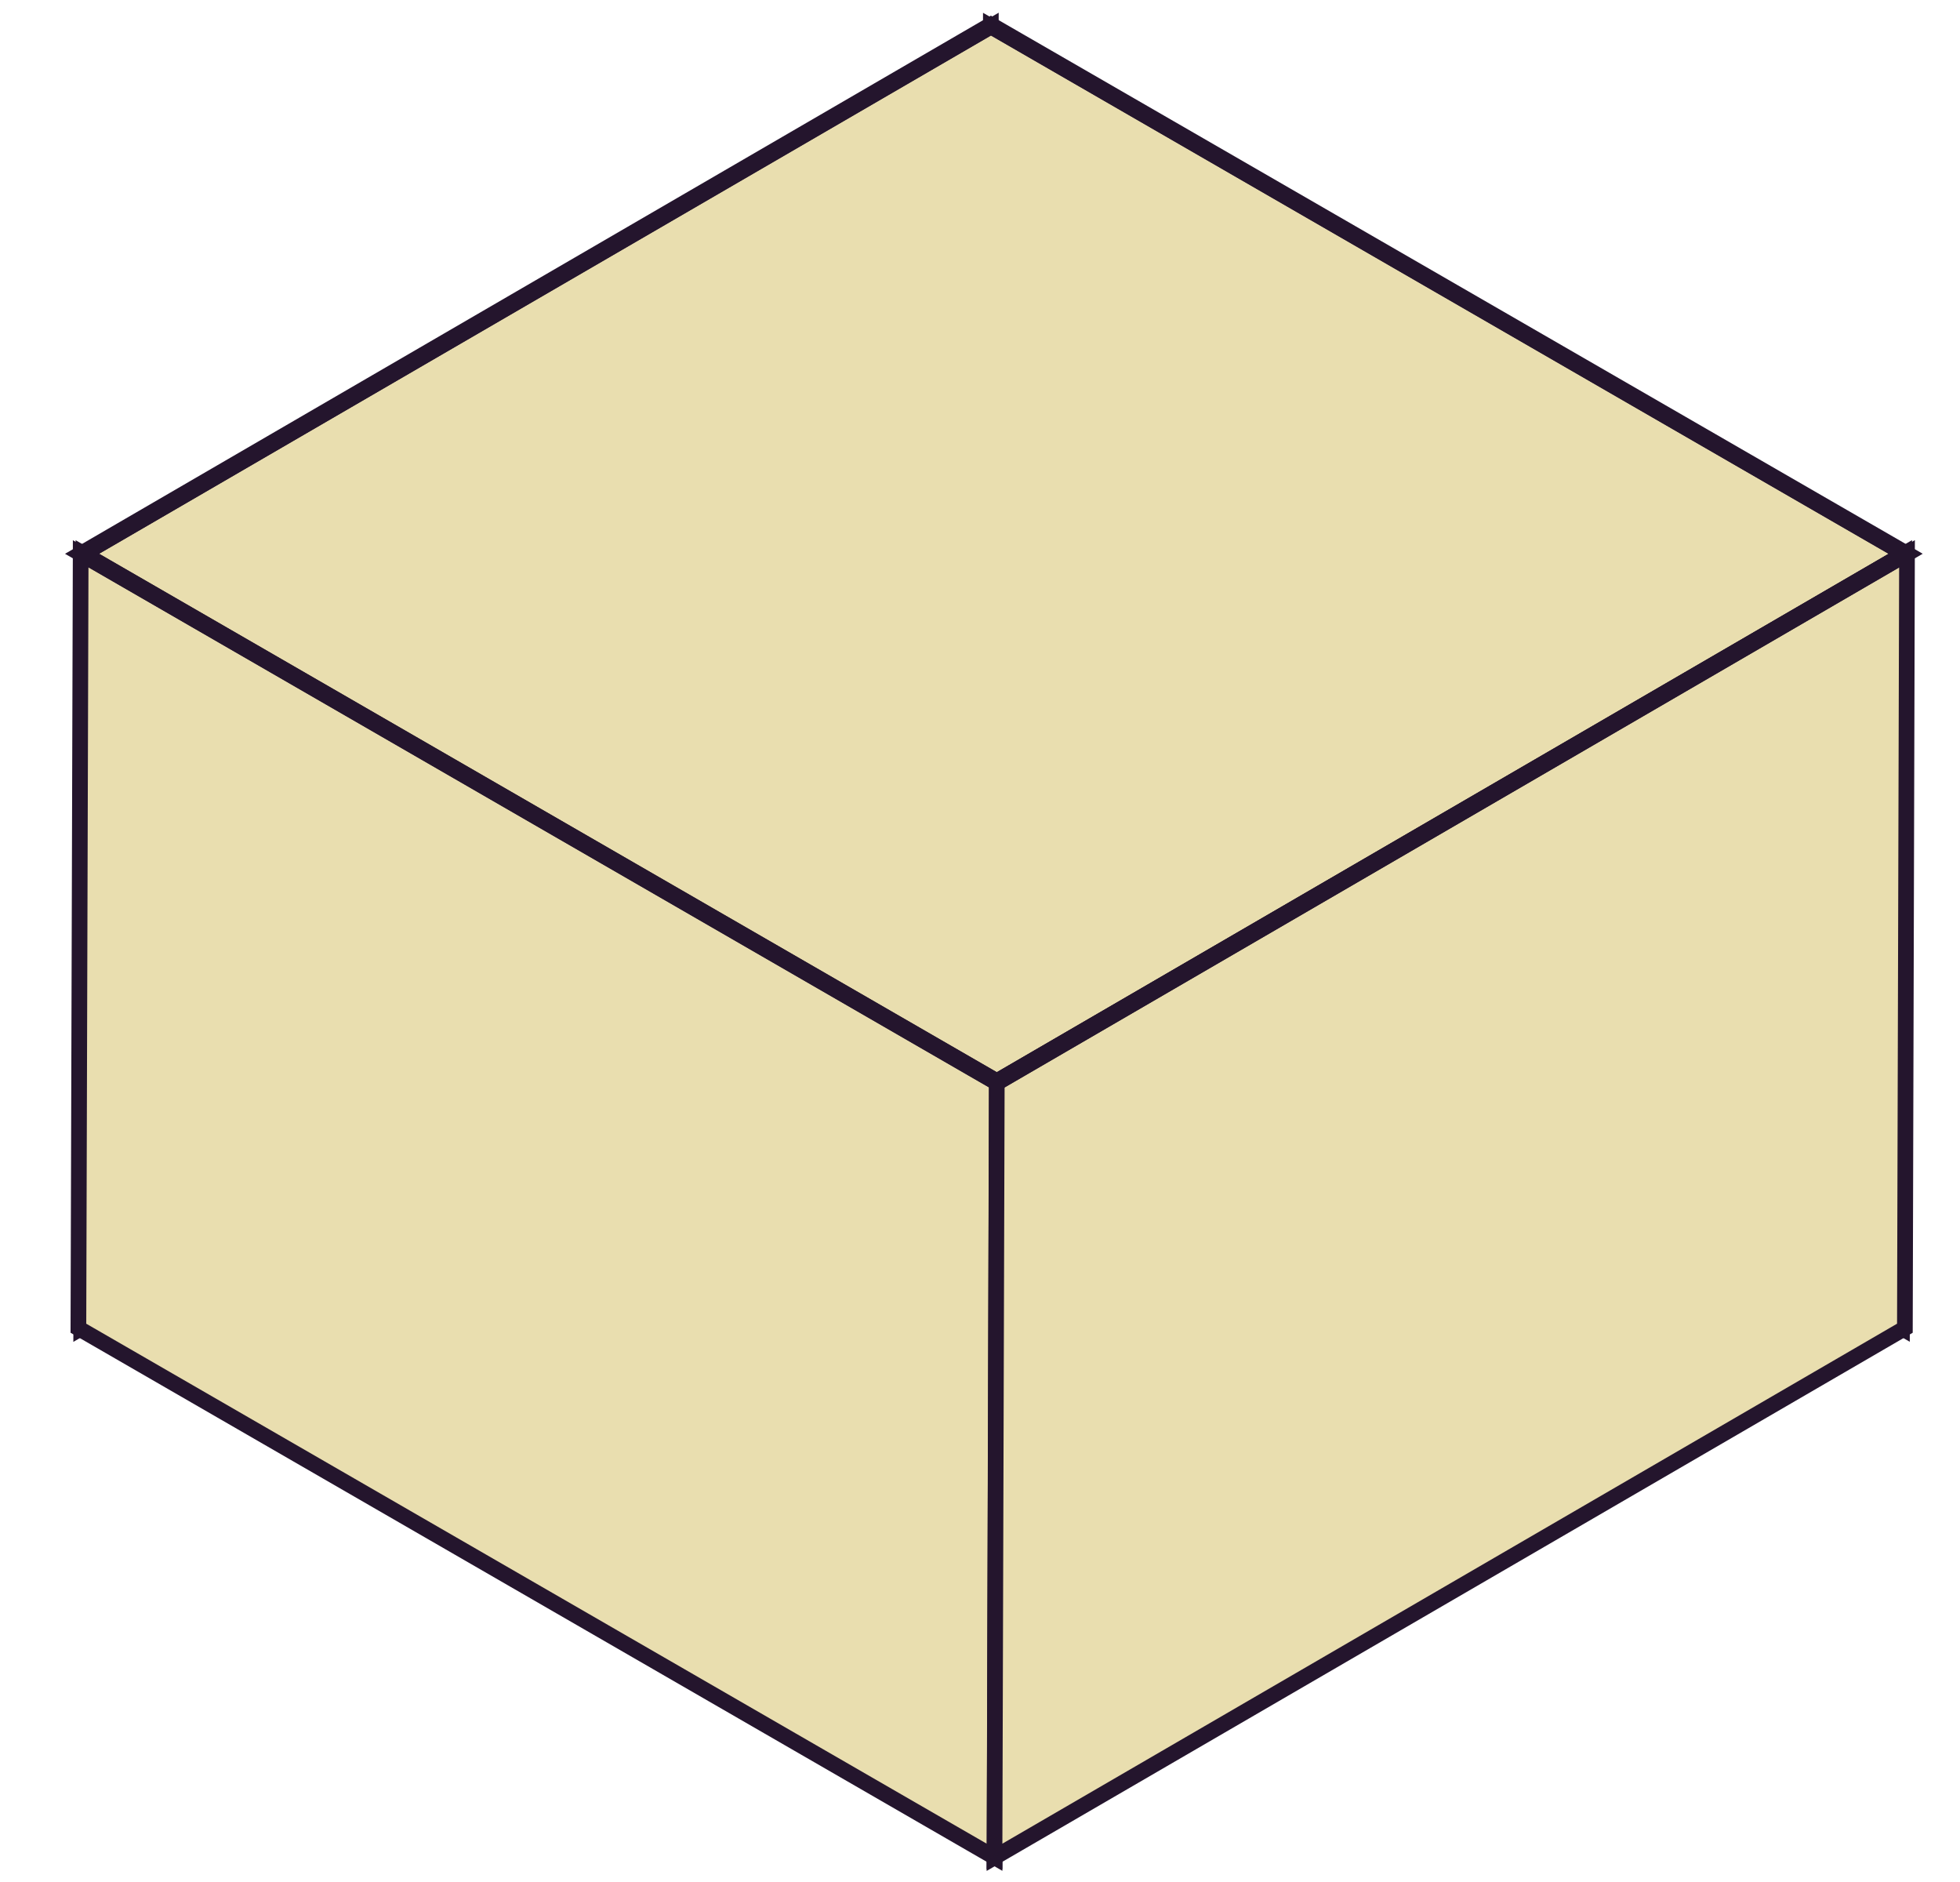 <svg width="25" height="24" viewBox="0 0 25 24" fill="none" xmlns="http://www.w3.org/2000/svg">
<g clip-path="url(#clip0_2011_81)">
<path d="M24.288 7.062L24.26 16.938L12.61 10.212L12.638 0.336L24.288 7.062Z" fill="#E9DEAF" stroke="#24152D" stroke-width="0.2" stroke-miterlimit="10"/>
<path d="M12.638 0.336L12.611 10.212L1.036 16.938L1.064 7.062L12.638 0.336Z" fill="#E9DEAF" stroke="#24152D" stroke-width="0.2" stroke-miterlimit="10"/>
<path d="M12.715 13.789L12.686 23.665L1.036 16.938L1.064 7.062L12.715 13.789Z" fill="#E9DEAF" stroke="#24152D" stroke-width="0.2" stroke-miterlimit="10"/>
<path d="M24.289 7.062L12.715 13.789L1.064 7.062L12.639 0.336L24.289 7.062Z" fill="#E9DEAF" stroke="#24152D" stroke-width="0.2" stroke-miterlimit="10"/>
<path d="M24.288 7.062L24.26 16.938L12.685 23.665L12.714 13.789L24.288 7.062Z" fill="#E9DEAF" stroke="#24152D" stroke-width="0.2" stroke-miterlimit="10"/>
<path d="M12.715 13.81L12.686 23.685L1 16.938L1.029 7.062L12.715 13.81Z" fill="#E9DEAF" stroke="#24152D" stroke-width="0.2" stroke-miterlimit="10"/>
<path d="M24.324 7.062L24.297 16.938L12.685 23.685L12.714 13.81L24.324 7.062Z" fill="#E9DEAF" stroke="#24152D" stroke-width="0.2" stroke-miterlimit="10"/>
<path d="M12.639 0.315L24.325 7.062L12.716 13.809L1.029 7.062L12.639 0.315ZM12.716 13.789L24.29 7.063L12.64 0.338L1.065 7.062L12.714 13.788" fill="#E9DEAF"/>
<path d="M12.716 13.789L24.29 7.063L12.64 0.338L1.065 7.062L12.714 13.788M12.639 0.315L24.325 7.062L12.716 13.809L1.029 7.062L12.639 0.315Z" fill="#E9DEAF"/>
<path d="M12.716 13.789L24.29 7.063L12.64 0.338L1.065 7.062L12.714 13.788M12.639 0.315L24.325 7.062L12.716 13.809L1.029 7.062L12.639 0.315Z" stroke="#24152D" stroke-width="0.2" stroke-miterlimit="10"/>
</g>
<defs>
<clipPath id="clip0_2011_81">
<rect width="25" height="24" fill="white"/>
</clipPath>
</defs>
</svg>
